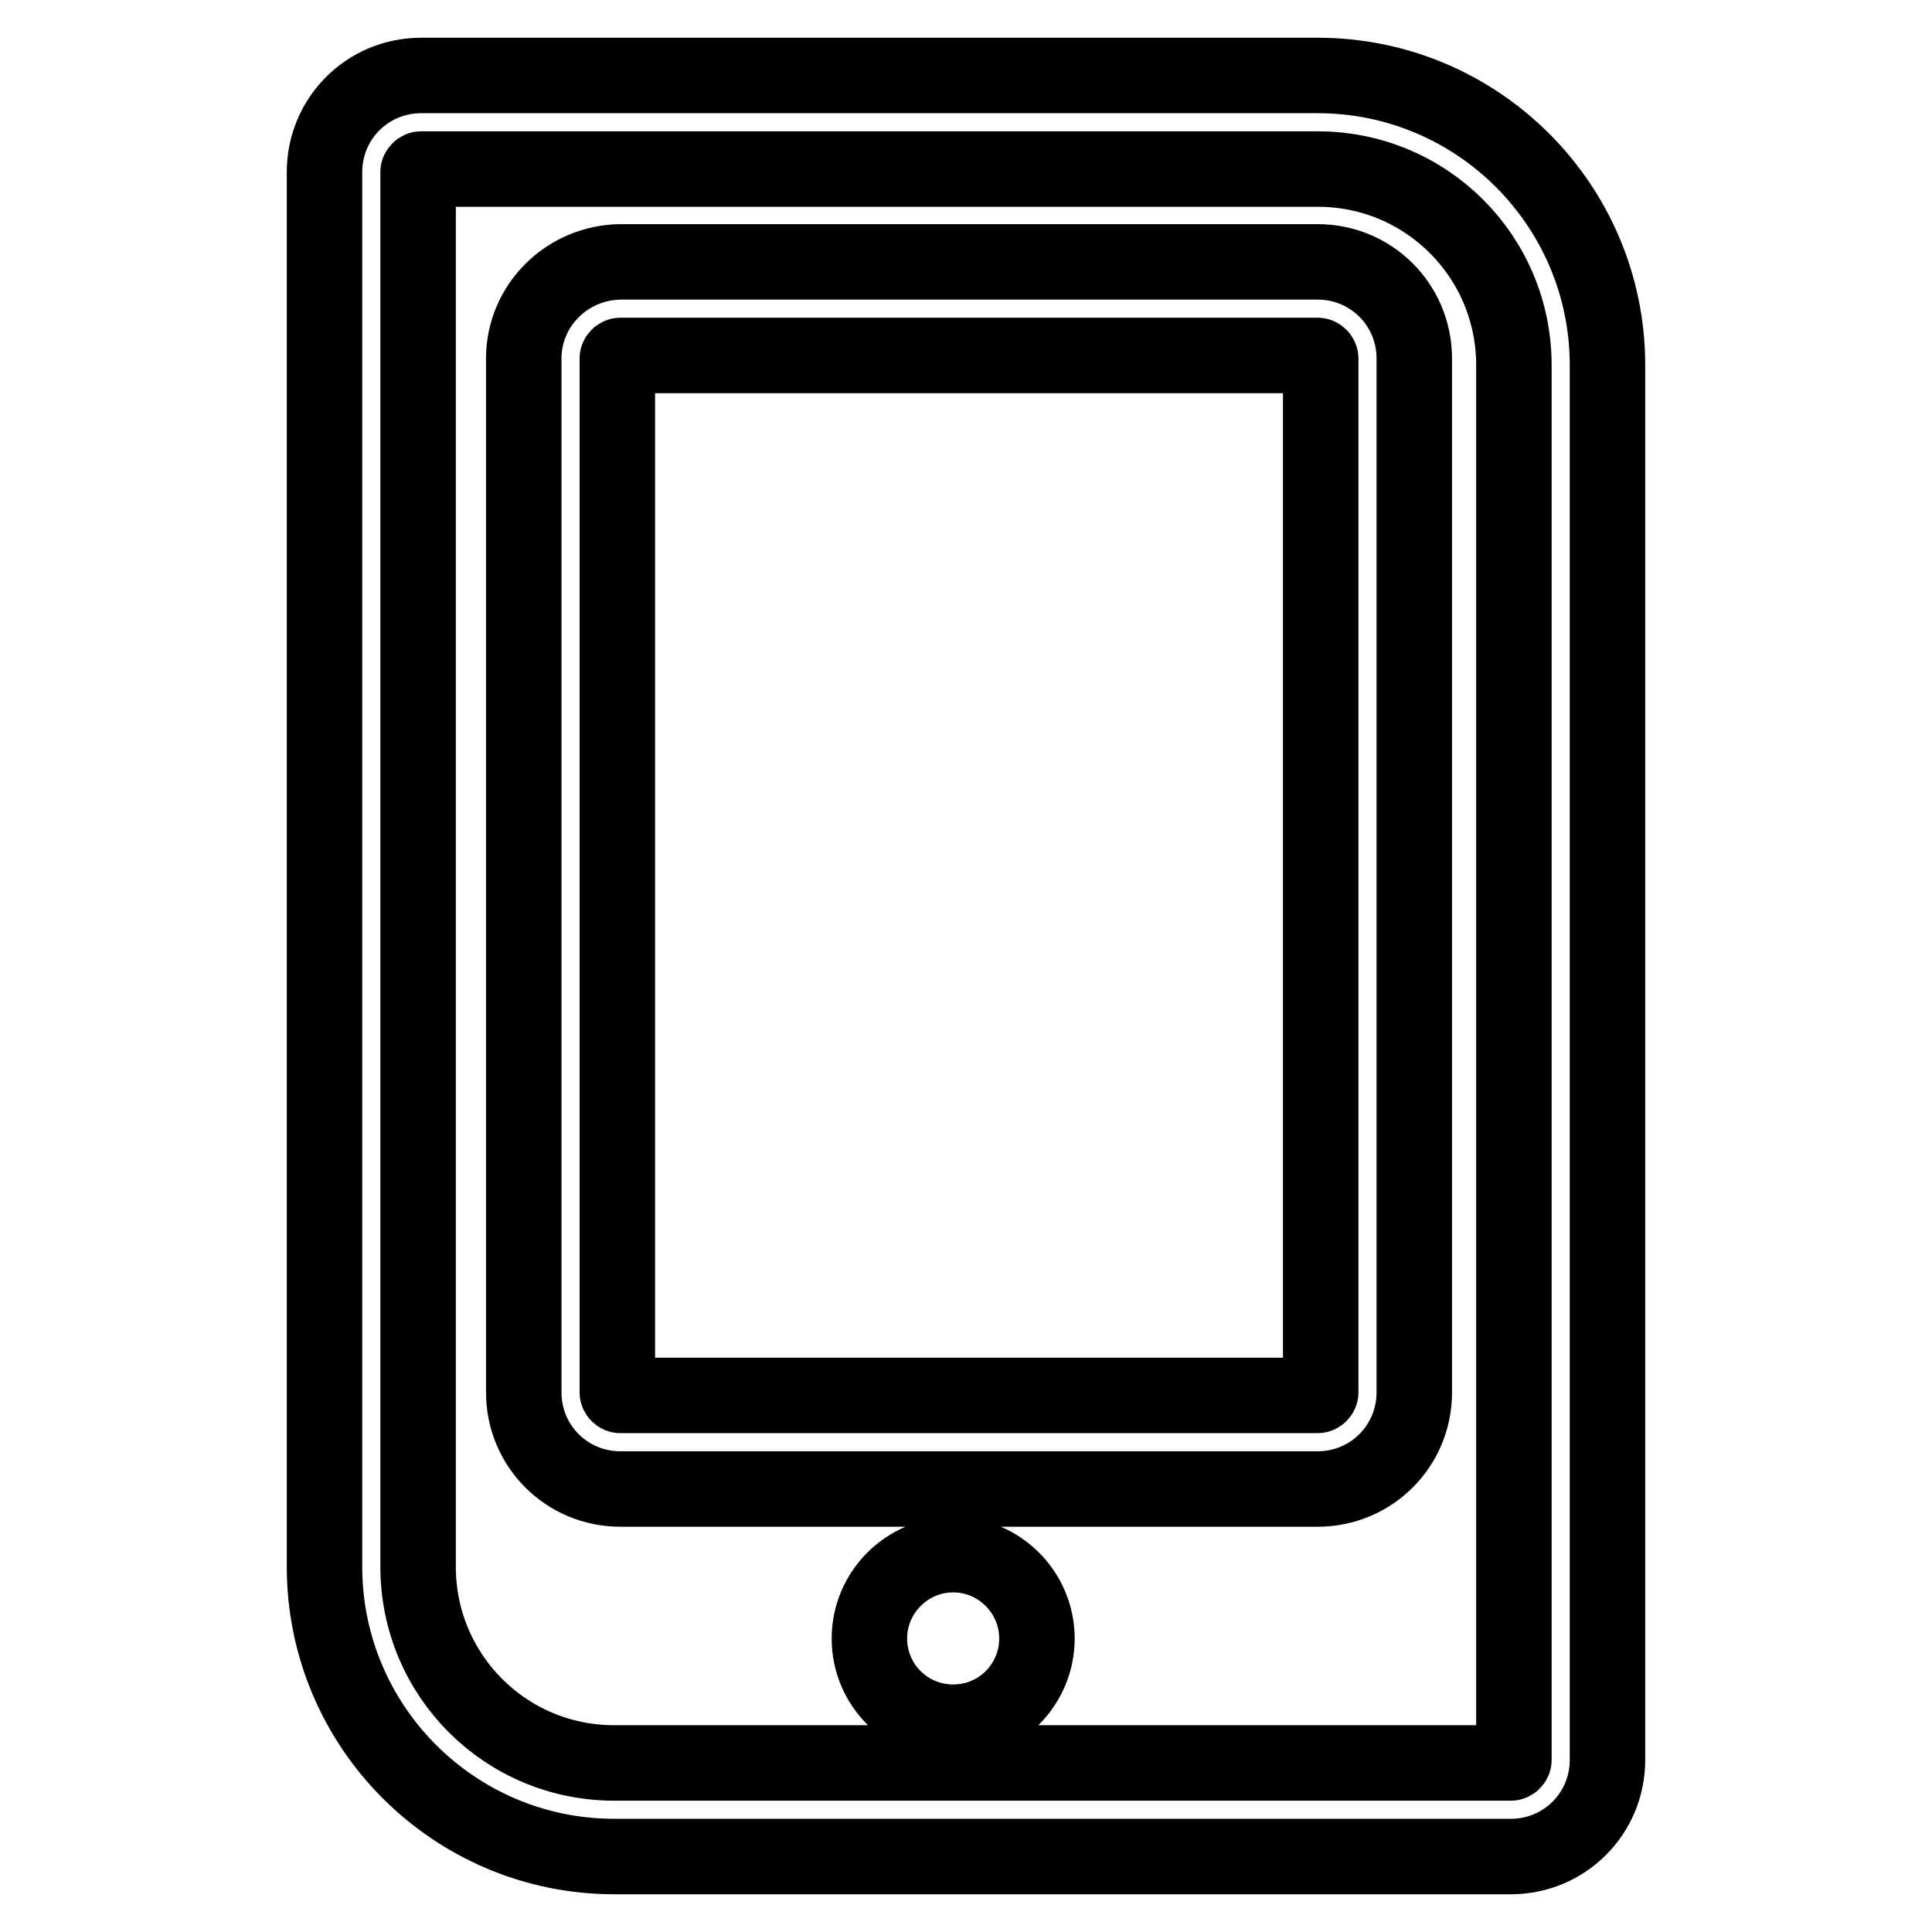 <?xml version="1.0" encoding="utf-8"?>
<!-- Svg Vector Icons : http://www.onlinewebfonts.com/icon -->
<!DOCTYPE svg PUBLIC "-//W3C//DTD SVG 1.1//EN" "http://www.w3.org/Graphics/SVG/1.1/DTD/svg11.dtd">
<svg version="1.1" xmlns="http://www.w3.org/2000/svg" xmlns:xlink="http://www.w3.org/1999/xlink" x="0px" y="0px" viewBox="0 0 256 256" enable-background="new 0 0 256 256" xml:space="preserve">
<g> <path stroke-width="10" fill-opacity="0" stroke="#000000"  d="M55.4,22.8c0-0.2,0.2-0.4,0.4-0.4h118.8c14.4,0,26,11.6,26,26v184.8c0,0.2-0.2,0.4-0.4,0.4H81.4 c-14.4,0-26-11.6-26-26V22.8z M43,22.8v184.8c0,21.2,17.2,38.4,38.4,38.4h118.8c7.1,0,12.8-5.7,12.8-12.8V48.4 c0-21.2-17.2-38.4-38.4-38.4H55.8C48.7,10,43,15.7,43,22.8z M81.8,47.5c0-0.2,0.2-0.4,0.4-0.4h92.4c0.2,0,0.4,0.2,0.4,0.4v137 c0,0.2-0.2,0.4-0.4,0.4H82.2c-0.2,0-0.4-0.2-0.4-0.4c0,0,0,0,0,0V47.5z M69.4,47.5v137c0,7.1,5.7,12.8,12.8,12.8h92.4 c7.1,0,12.8-5.7,12.8-12.8v-137c0-7.1-5.7-12.8-12.8-12.8H82.2C75.1,34.8,69.4,40.5,69.4,47.5z M115.2,217.1 c0,6.2,5,11.1,11.1,11.1c6.2,0,11.1-5,11.1-11.1s-5-11.1-11.1-11.1C120.2,206,115.2,211,115.2,217.1L115.2,217.1z"/></g>
</svg>